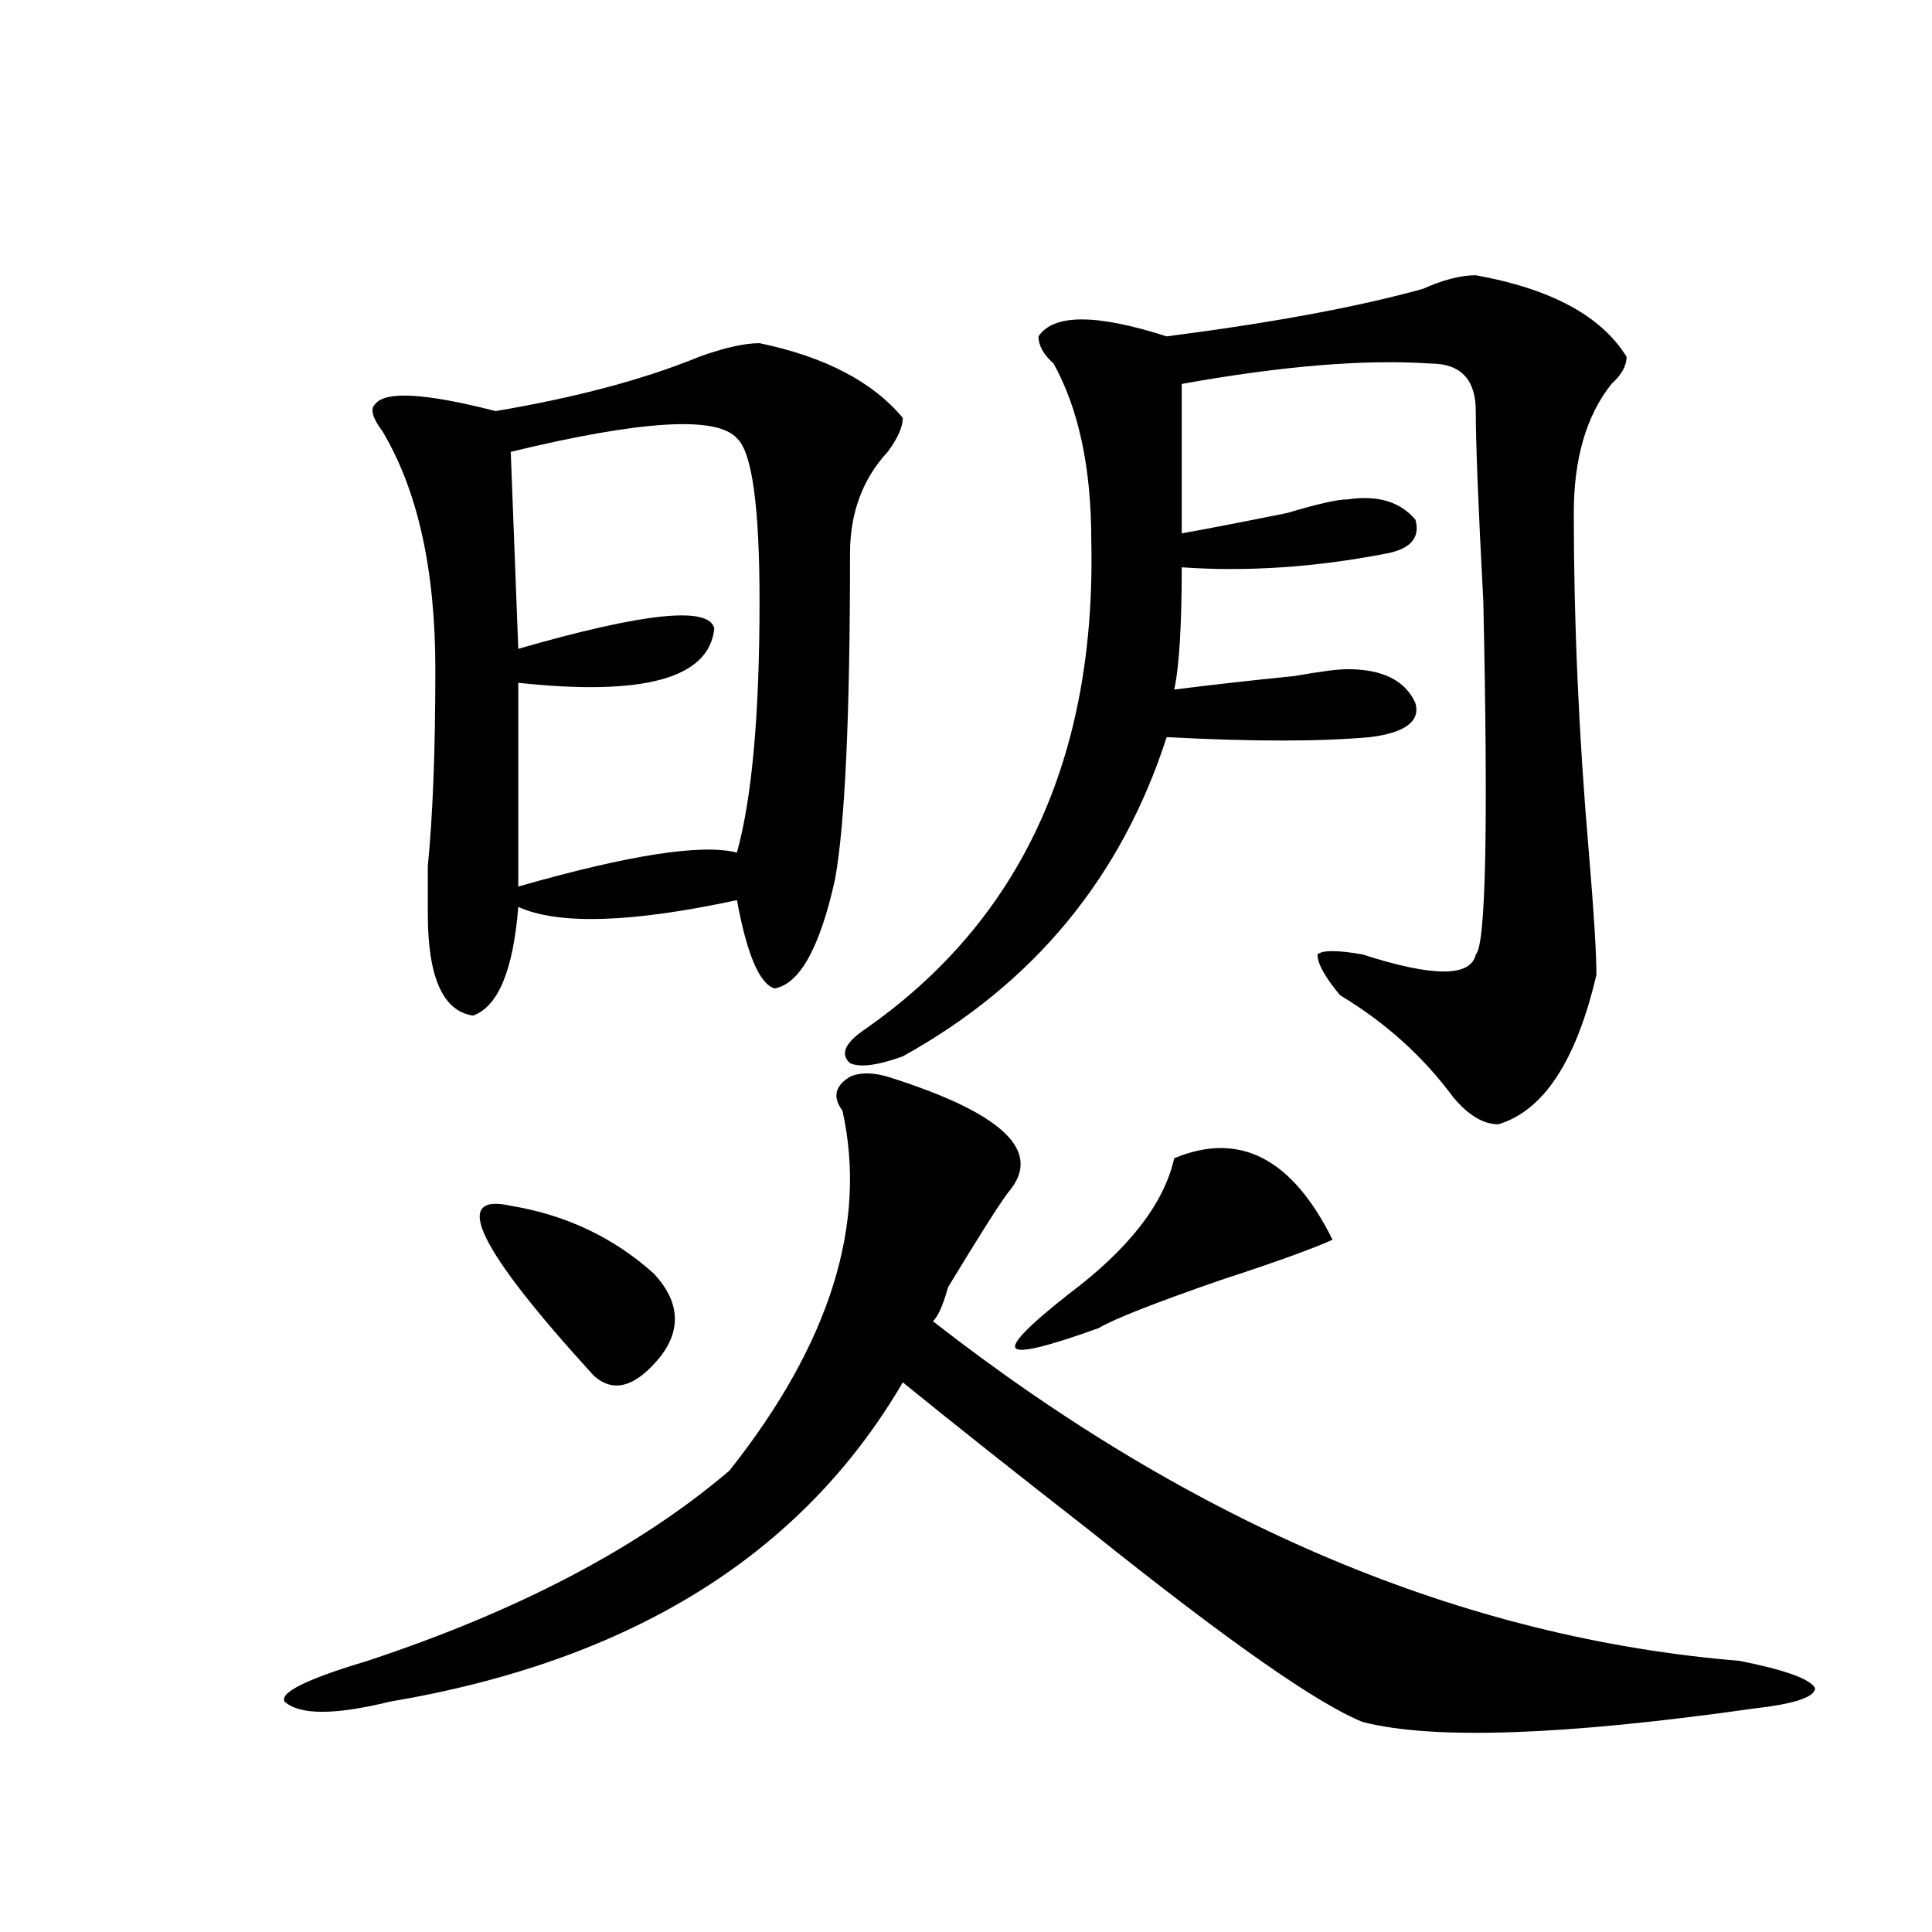 <?xml version="1.0" encoding="utf-8"?>
<!-- Generator: Adobe Illustrator 16.0.0, SVG Export Plug-In . SVG Version: 6.00 Build 0)  -->
<!DOCTYPE svg PUBLIC "-//W3C//DTD SVG 1.1//EN" "http://www.w3.org/Graphics/SVG/1.1/DTD/svg11.dtd">
<svg version="1.1" id="图层_1" xmlns="http://www.w3.org/2000/svg" xmlns:xlink="http://www.w3.org/1999/xlink" x="0px" y="0px"
	 width="1000px" height="1000px" viewBox="0 0 1000 1000" enable-background="new 0 0 1000 1000" xml:space="preserve">
<path d="M459.477,557.313c59.816,18.786,80.608,38.672,62.438,59.766c-5.243,7.031-15.609,23.456-31.219,49.219
	c-2.621,9.394-5.243,15.271-7.805,17.578C618.132,789.344,757.336,847.9,900.441,859.656c23.414,4.669,36.402,9.338,39.023,14.063
	c0,4.669-10.426,8.185-31.219,10.547c-98.899,14.063-166.52,16.369-202.922,7.031c-23.414-9.394-70.242-42.188-140.484-98.438
	c-39.023-30.433-71.583-56.25-97.559-77.344C415.21,804.614,326.797,859.656,201.922,880.75c-28.658,7.031-46.828,7.031-54.633,0
	c-2.622-4.725,11.707-11.756,42.926-21.094c78.046-25.818,140.484-58.558,187.312-98.438
	c52.012-65.589,71.523-127.716,58.535-186.328c-5.243-7.031-3.902-12.854,3.902-17.578
	C445.148,555.005,451.672,555.005,459.477,557.313z M393.137,177.625c33.78,7.031,58.535,19.94,74.145,38.672
	c0,4.724-2.621,10.547-7.805,17.578c-13.048,14.063-19.512,31.641-19.512,52.734c0,84.375-2.621,140.625-7.805,168.75
	c-7.805,35.156-18.23,53.942-31.219,56.25c-7.805-2.308-14.328-17.578-19.512-45.703c-54.633,11.755-92.375,12.909-113.168,3.516
	c-2.621,32.849-10.426,51.581-23.414,56.25c-15.609-2.308-23.414-19.886-23.414-52.734c0-4.669,0-12.854,0-24.609
	c2.561-25.763,3.902-59.766,3.902-101.953c0-51.526-9.146-92.56-27.316-123.047c-5.244-7.031-6.524-11.7-3.902-14.063
	c5.183-7.031,25.975-5.823,62.437,3.516c41.585-7.031,76.706-16.37,105.363-28.125C374.906,179.987,385.332,177.625,393.137,177.625
	z M264.359,624.109c28.598,4.724,53.292,16.425,74.145,35.156c12.988,14.063,14.269,28.125,3.902,42.188
	c-13.048,16.425-24.755,19.94-35.121,10.547C247.409,646.411,233.141,617.078,264.359,624.109z M264.359,233.875l3.902,101.953
	c64.999-18.731,98.84-22.247,101.461-10.547c-2.621,25.817-36.462,35.156-101.461,28.125v105.469
	c57.194-16.37,94.938-22.247,113.168-17.578c7.805-28.125,11.707-71.466,11.707-130.078c0-49.219-3.902-77.344-11.707-84.375
	C371.004,215.144,331.98,217.505,264.359,233.875z M763.859,142.469c39.023,7.031,64.999,21.094,78.047,42.188
	c0,4.724-2.621,9.394-7.805,14.063c-13.048,16.425-19.512,38.672-19.512,66.797c0,56.25,2.562,114.862,7.805,175.781
	c2.562,30.487,3.902,51.581,3.902,63.281c-10.426,44.55-27.316,70.313-50.73,77.344c-7.805,0-15.609-4.669-23.414-14.063
	c-15.609-21.094-35.121-38.672-58.535-52.734c-7.805-9.339-11.707-16.37-11.707-21.094c2.562-2.308,10.366-2.308,23.414,0
	c36.402,11.755,55.914,11.755,58.535,0c5.184-4.669,6.464-65.589,3.902-182.813c-2.621-49.219-3.902-82.013-3.902-98.438
	c0-16.37-7.805-24.609-23.414-24.609c-33.84-2.308-76.766,1.208-128.777,10.547c0,23.456,0,49.219,0,77.344
	c12.988-2.308,31.219-5.823,54.633-10.547c15.609-4.669,25.976-7.031,31.219-7.031c15.609-2.308,27.316,1.208,35.121,10.547
	c2.562,9.394-2.621,15.271-15.609,17.578c-36.462,7.031-71.583,9.394-105.363,7.031c0,30.487-1.341,51.581-3.902,63.281
	c18.171-2.308,39.023-4.669,62.438-7.031c12.988-2.308,22.073-3.516,27.316-3.516c18.171,0,29.878,5.878,35.121,17.578
	c2.562,9.394-5.243,15.271-23.414,17.578c-26.035,2.362-61.156,2.362-105.363,0c-23.414,72.675-68.961,127.771-136.582,165.234
	c-13.048,4.724-22.133,5.878-27.316,3.516c-5.243-4.669-2.621-10.547,7.805-17.578c80.608-56.25,119.632-140.625,117.07-253.125
	c0-37.464-6.523-67.95-19.512-91.406c-5.243-4.669-7.805-9.339-7.805-14.063c7.805-11.7,29.878-11.7,66.34,0
	c54.633-7.031,98.84-15.216,132.68-24.609C746.909,144.831,756.055,142.469,763.859,142.469z M607.766,599.5
	c33.78-14.063,61.097,0,81.949,42.188c-10.426,4.724-29.938,11.755-58.535,21.094c-33.84,11.755-54.633,19.94-62.438,24.609
	c-26.035,9.394-40.364,12.909-42.926,10.547c-2.621-2.308,6.464-11.7,27.316-28.125C584.352,646.411,602.522,622.956,607.766,599.5z
	"/>
</svg>
